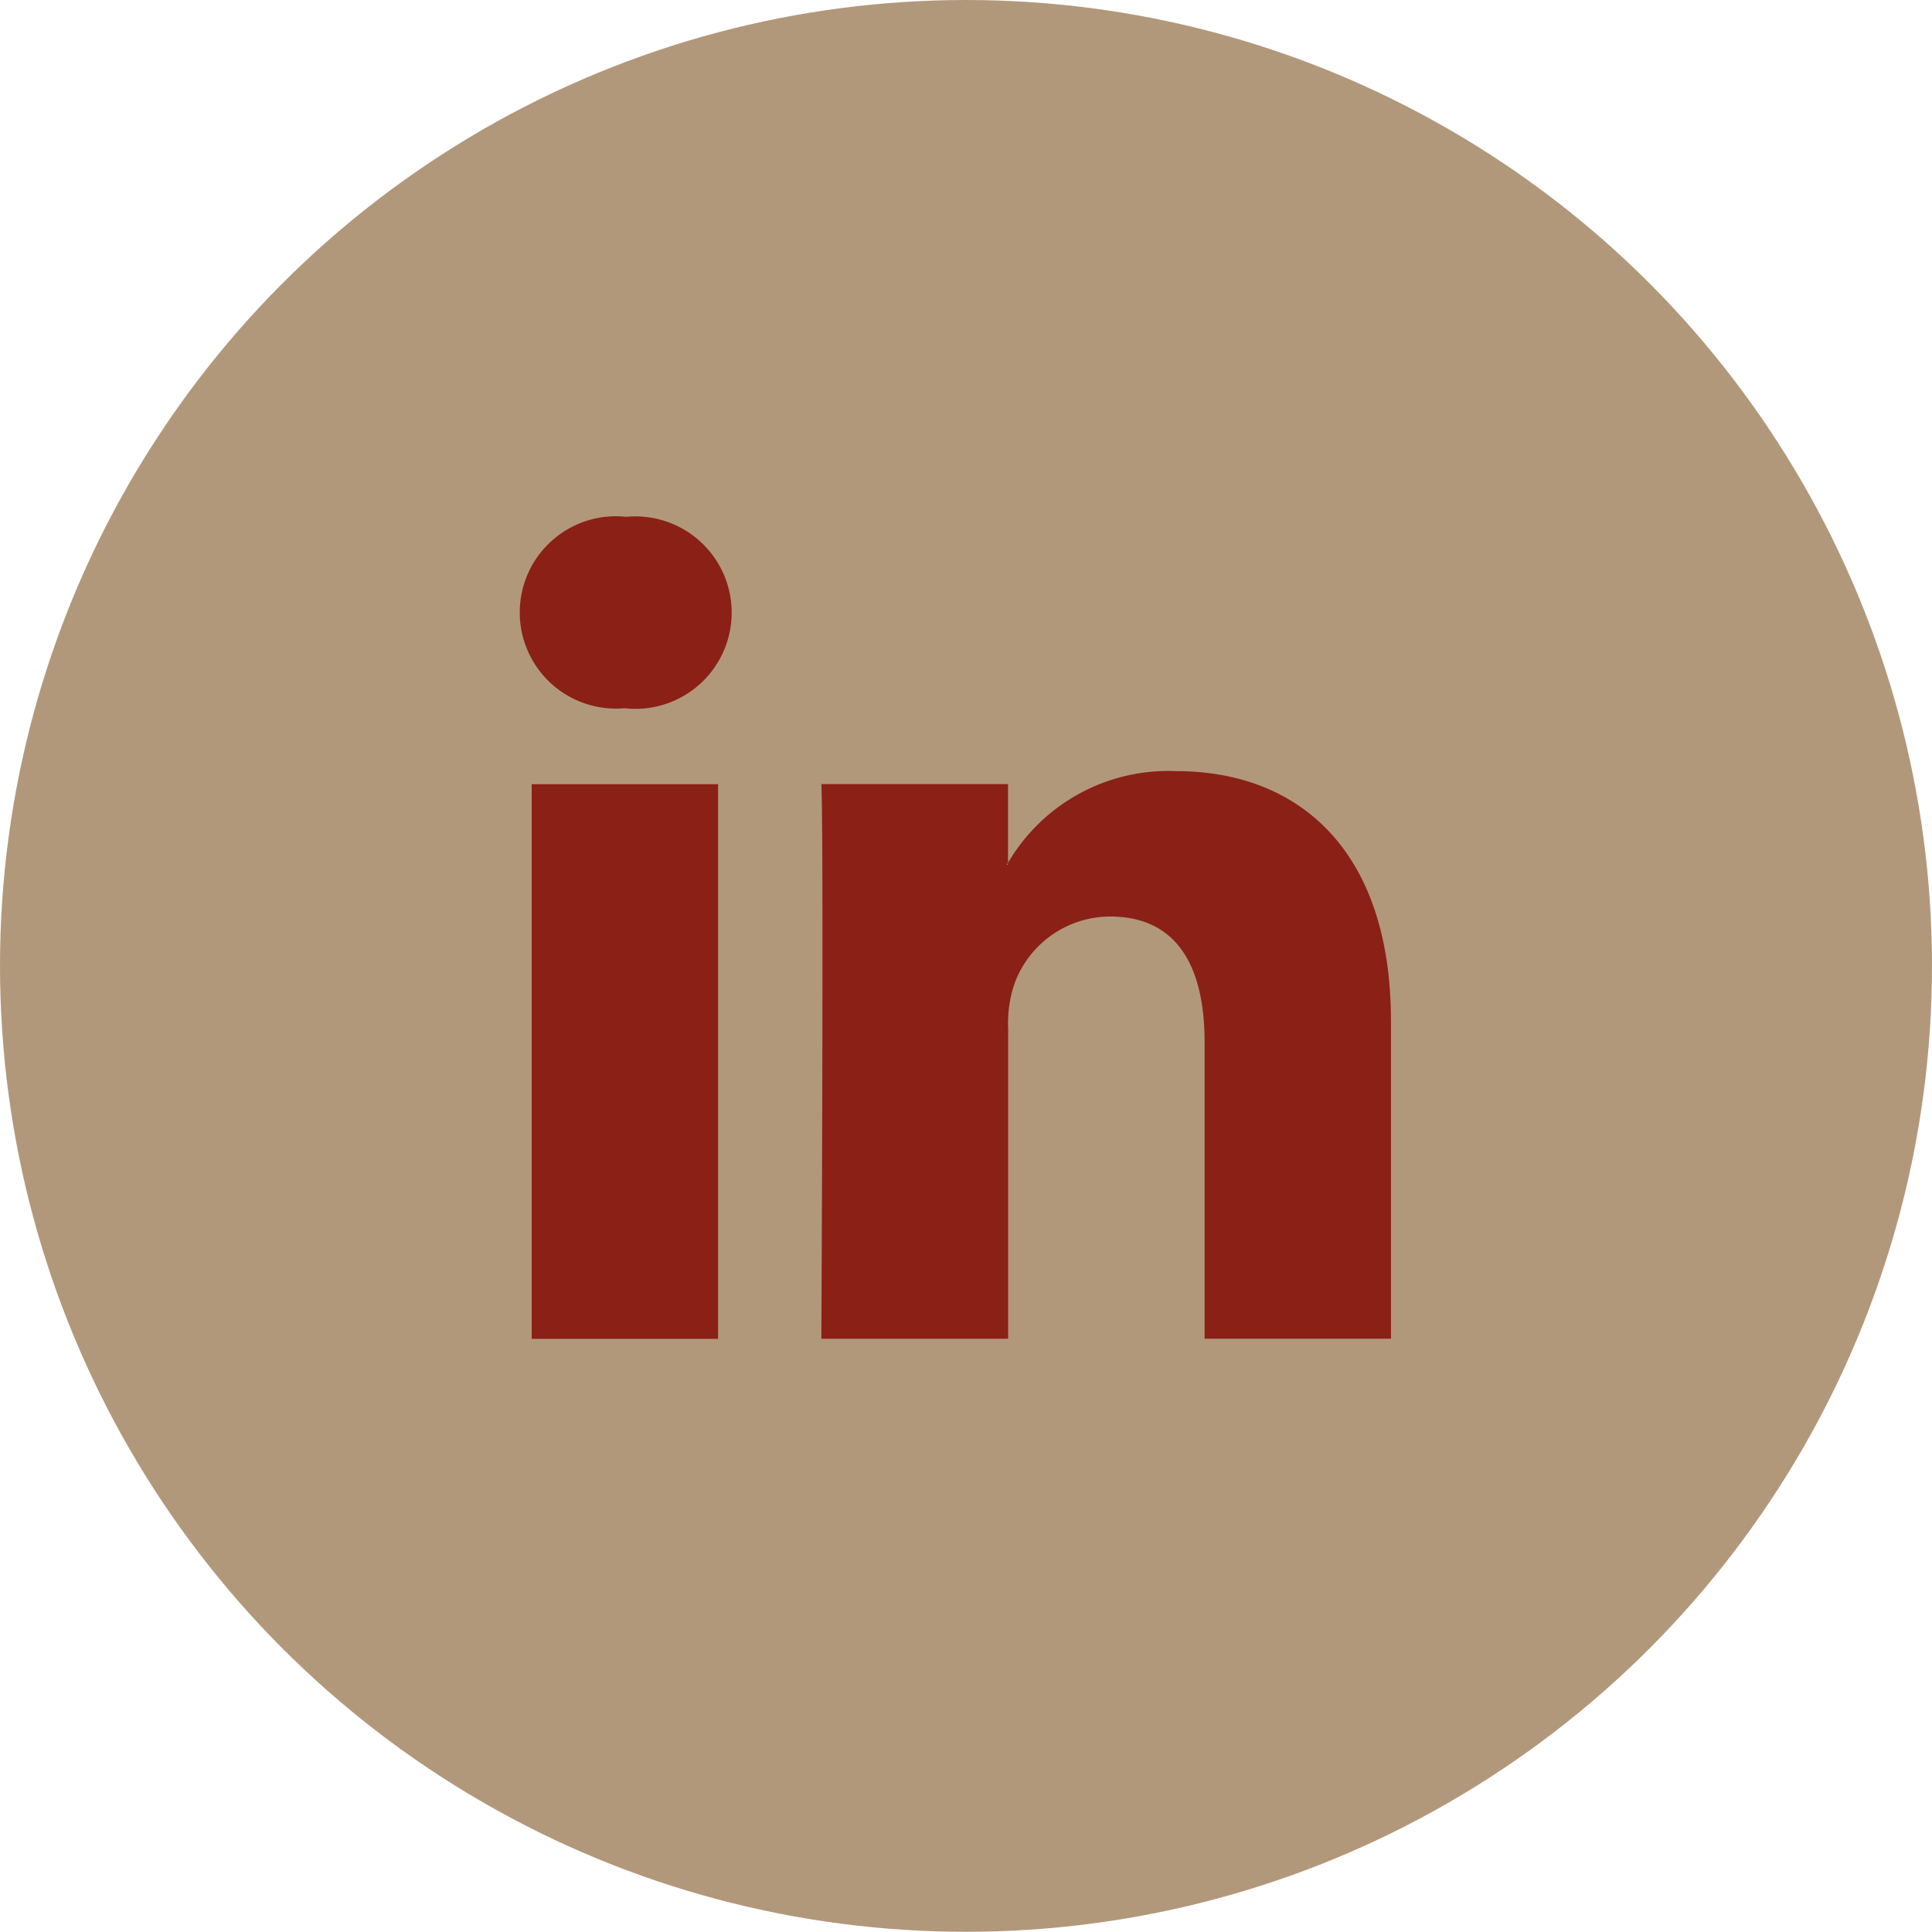 <svg xmlns="http://www.w3.org/2000/svg" width="38.35" height="38.345" viewBox="0 0 38.35 38.345">
  <g id="Raggruppa_631" data-name="Raggruppa 631" transform="translate(-946 -3482.599)">
    <ellipse id="Ellisse_19" data-name="Ellisse 19" cx="19.175" cy="19.173" rx="19.175" ry="19.173" transform="translate(946 3482.599)" fill="#b2987b"/>
    <path id="Tracciato_130" data-name="Tracciato 130" d="M17.277,10v6.314h-3.7v-5.89c0-1.48-.534-2.49-1.876-2.49a2.025,2.025,0,0,0-1.9,1.34,2.451,2.451,0,0,0-.123.892v6.149H5.97s.05-9.977,0-11.01H9.675V6.868c-.007.012-.018.024-.025.036h.025V6.868a3.685,3.685,0,0,1,3.338-1.82c2.437,0,4.263,1.574,4.263,4.954ZM2.1,0a1.909,1.909,0,1,0-.049,3.8H2.07A1.91,1.91,0,1,0,2.1,0ZM.22,16.317h3.7V5.307H.22Zm0,0" transform="translate(956.334 3492.858)" fill="#8b2016"/>
  </g>
</svg>
